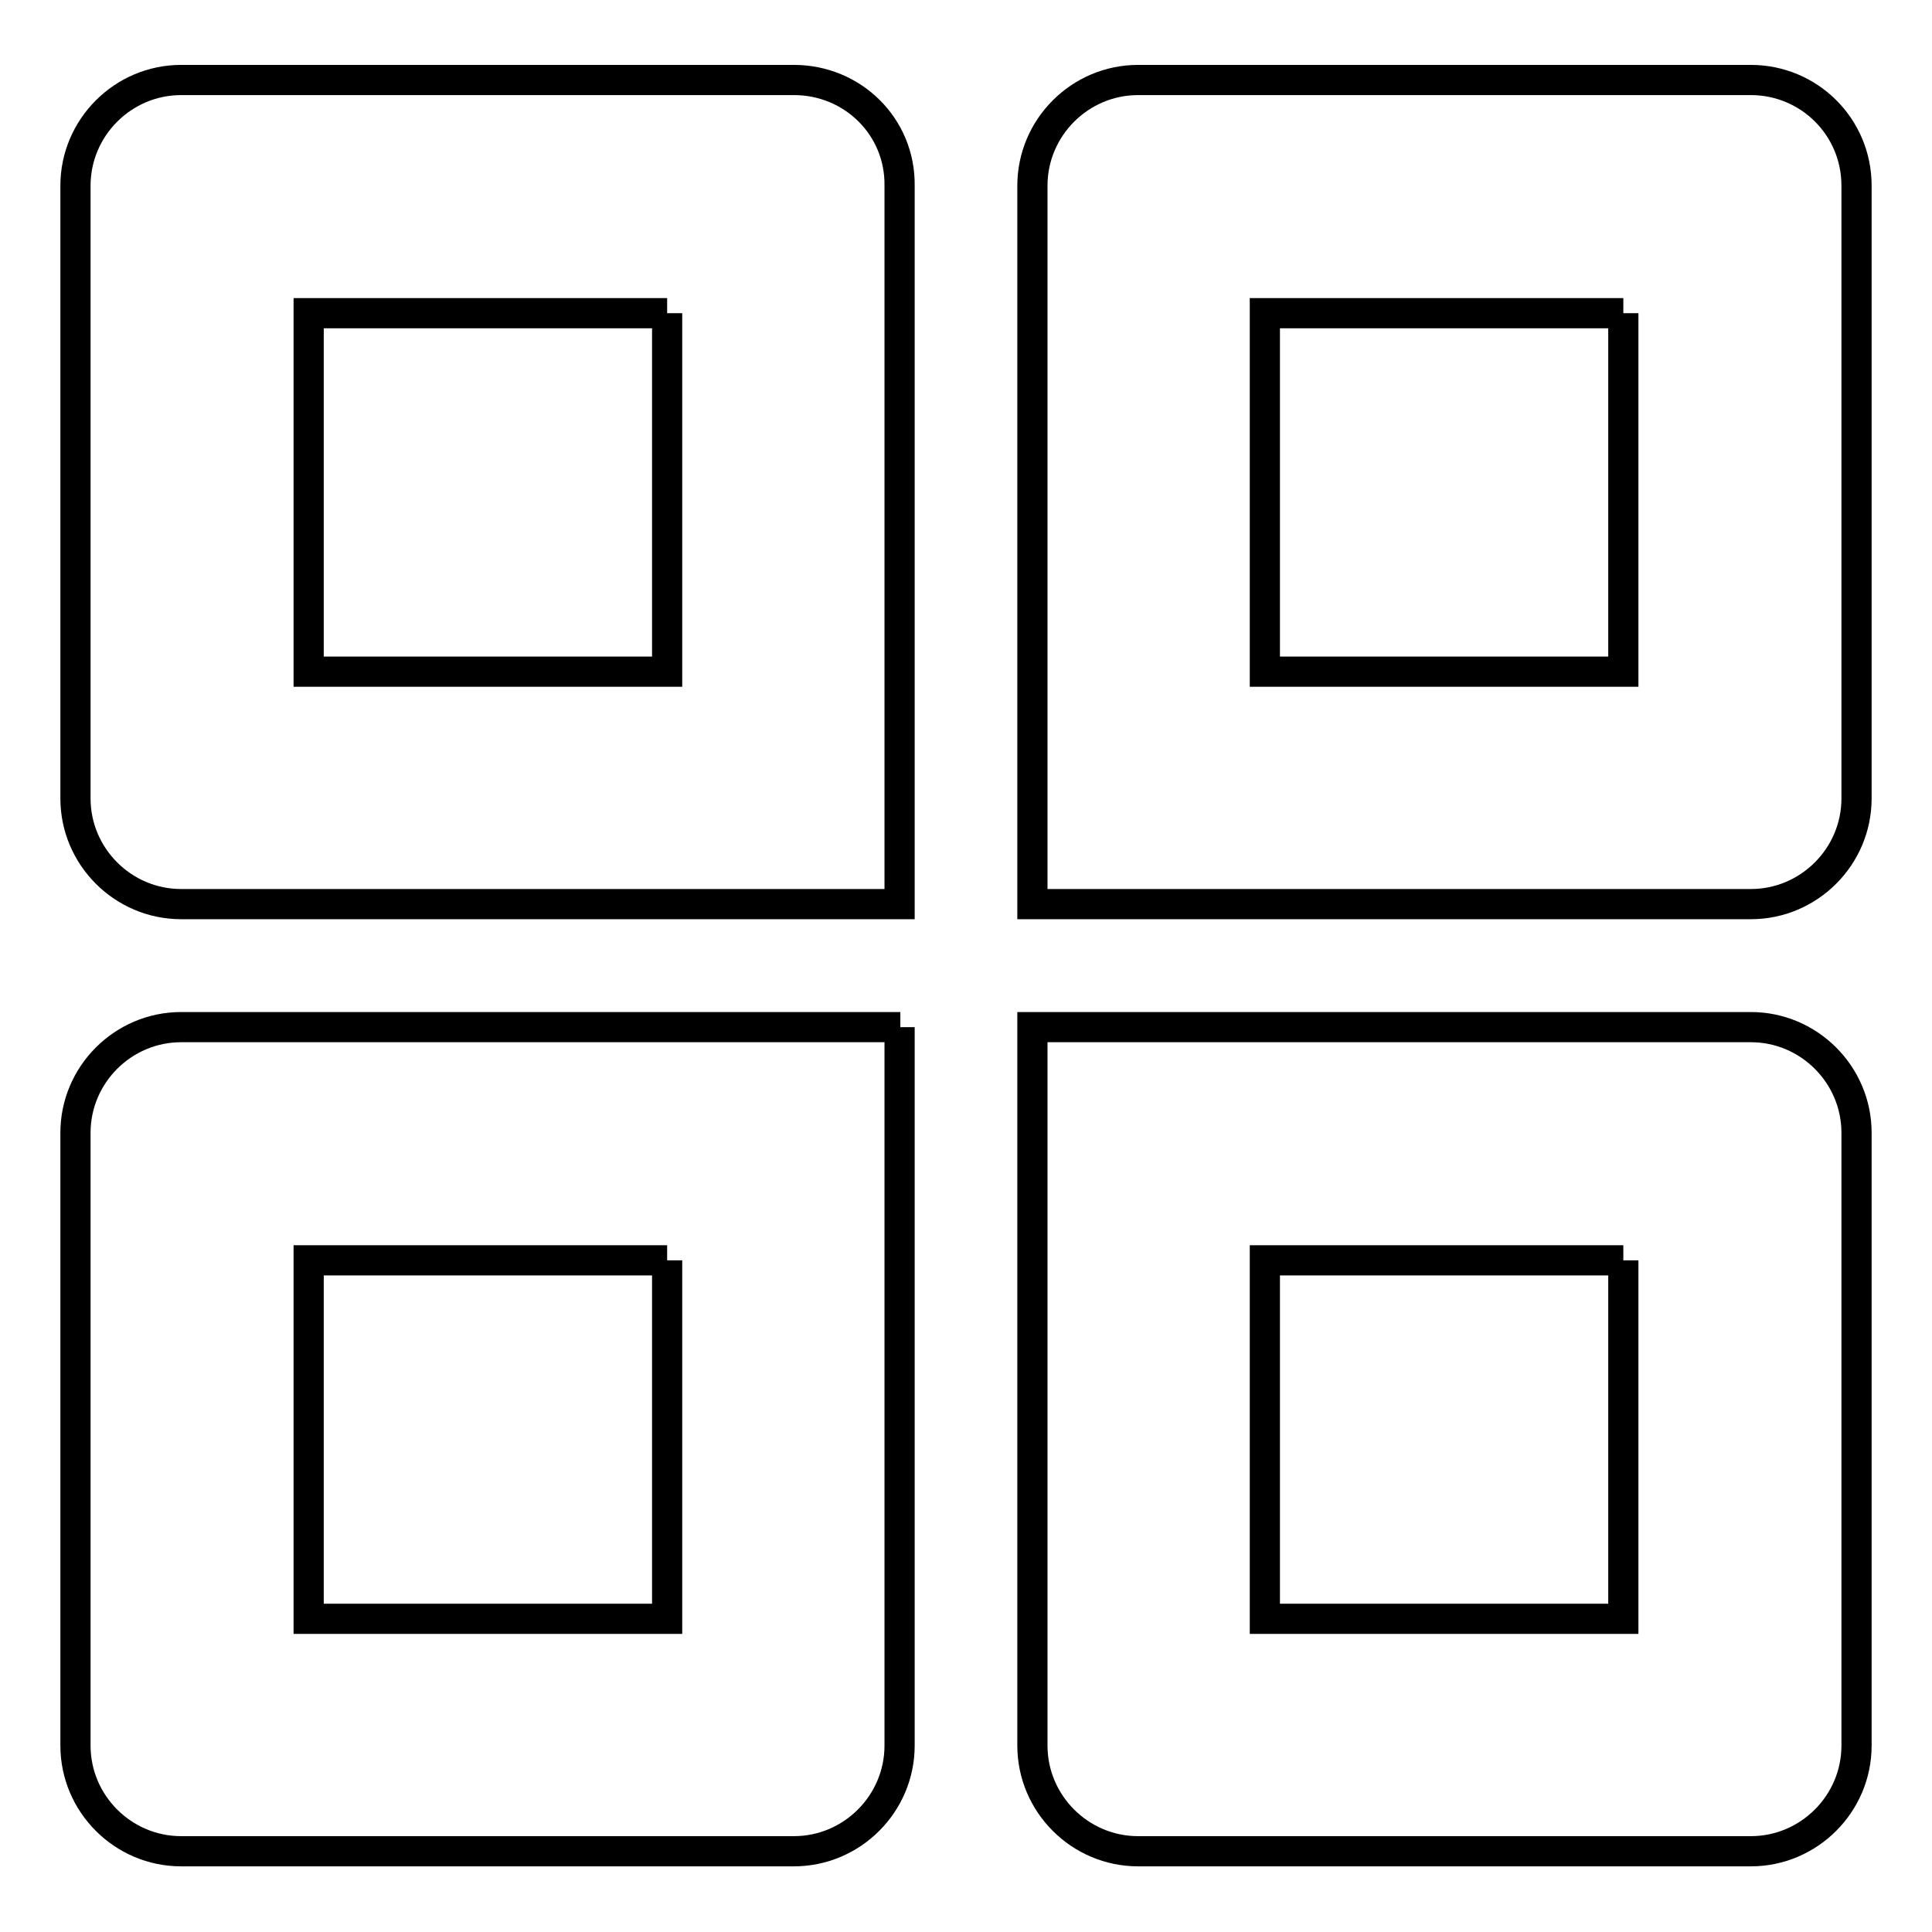 <?xml version="1.0" encoding="utf-8"?>
<!-- Svg Vector Icons : http://www.onlinewebfonts.com/icon -->
<!DOCTYPE svg PUBLIC "-//W3C//DTD SVG 1.1//EN" "http://www.w3.org/Graphics/SVG/1.1/DTD/svg11.dtd">
<svg version="1.1" xmlns="http://www.w3.org/2000/svg" xmlns:xlink="http://www.w3.org/1999/xlink" x="0px" y="0px" viewBox="0 0 256 256" enable-background="new 0 0 256 256" xml:space="preserve">
<g> <path stroke-width="4" fill-opacity="0" stroke="#000000"  d="M88.4,41.5V89H40.9V41.5H88.4 M105.2,10.6H24c-7.7,0-14,6.3-14,14v81.2c0,7.7,6.3,14,14,14h95.2V24.6 C119.3,16.8,113,10.6,105.2,10.6L105.2,10.6z M215.1,41.5V89h-47.5V41.5H215.1 M232,10.6h-81.2c-7.7,0-14,6.3-14,14v95.2H232 c7.7,0,14-6.3,14-14V24.6C246,16.8,239.7,10.6,232,10.6z M88.4,167v47.5H40.9V167H88.4 M119.3,136.1H24c-7.7,0-14,6.3-14,14v81.2 c0,7.7,6.3,14,14,14h81.2c7.7,0,14-6.3,14-14V136.1L119.3,136.1z M215.1,167v47.5h-47.5V167H215.1 M232,136.1h-95.2v95.2 c0,7.7,6.3,14,14,14H232c7.7,0,14-6.3,14-14v-81.2C246,142.4,239.7,136.1,232,136.1z"/></g>
</svg>